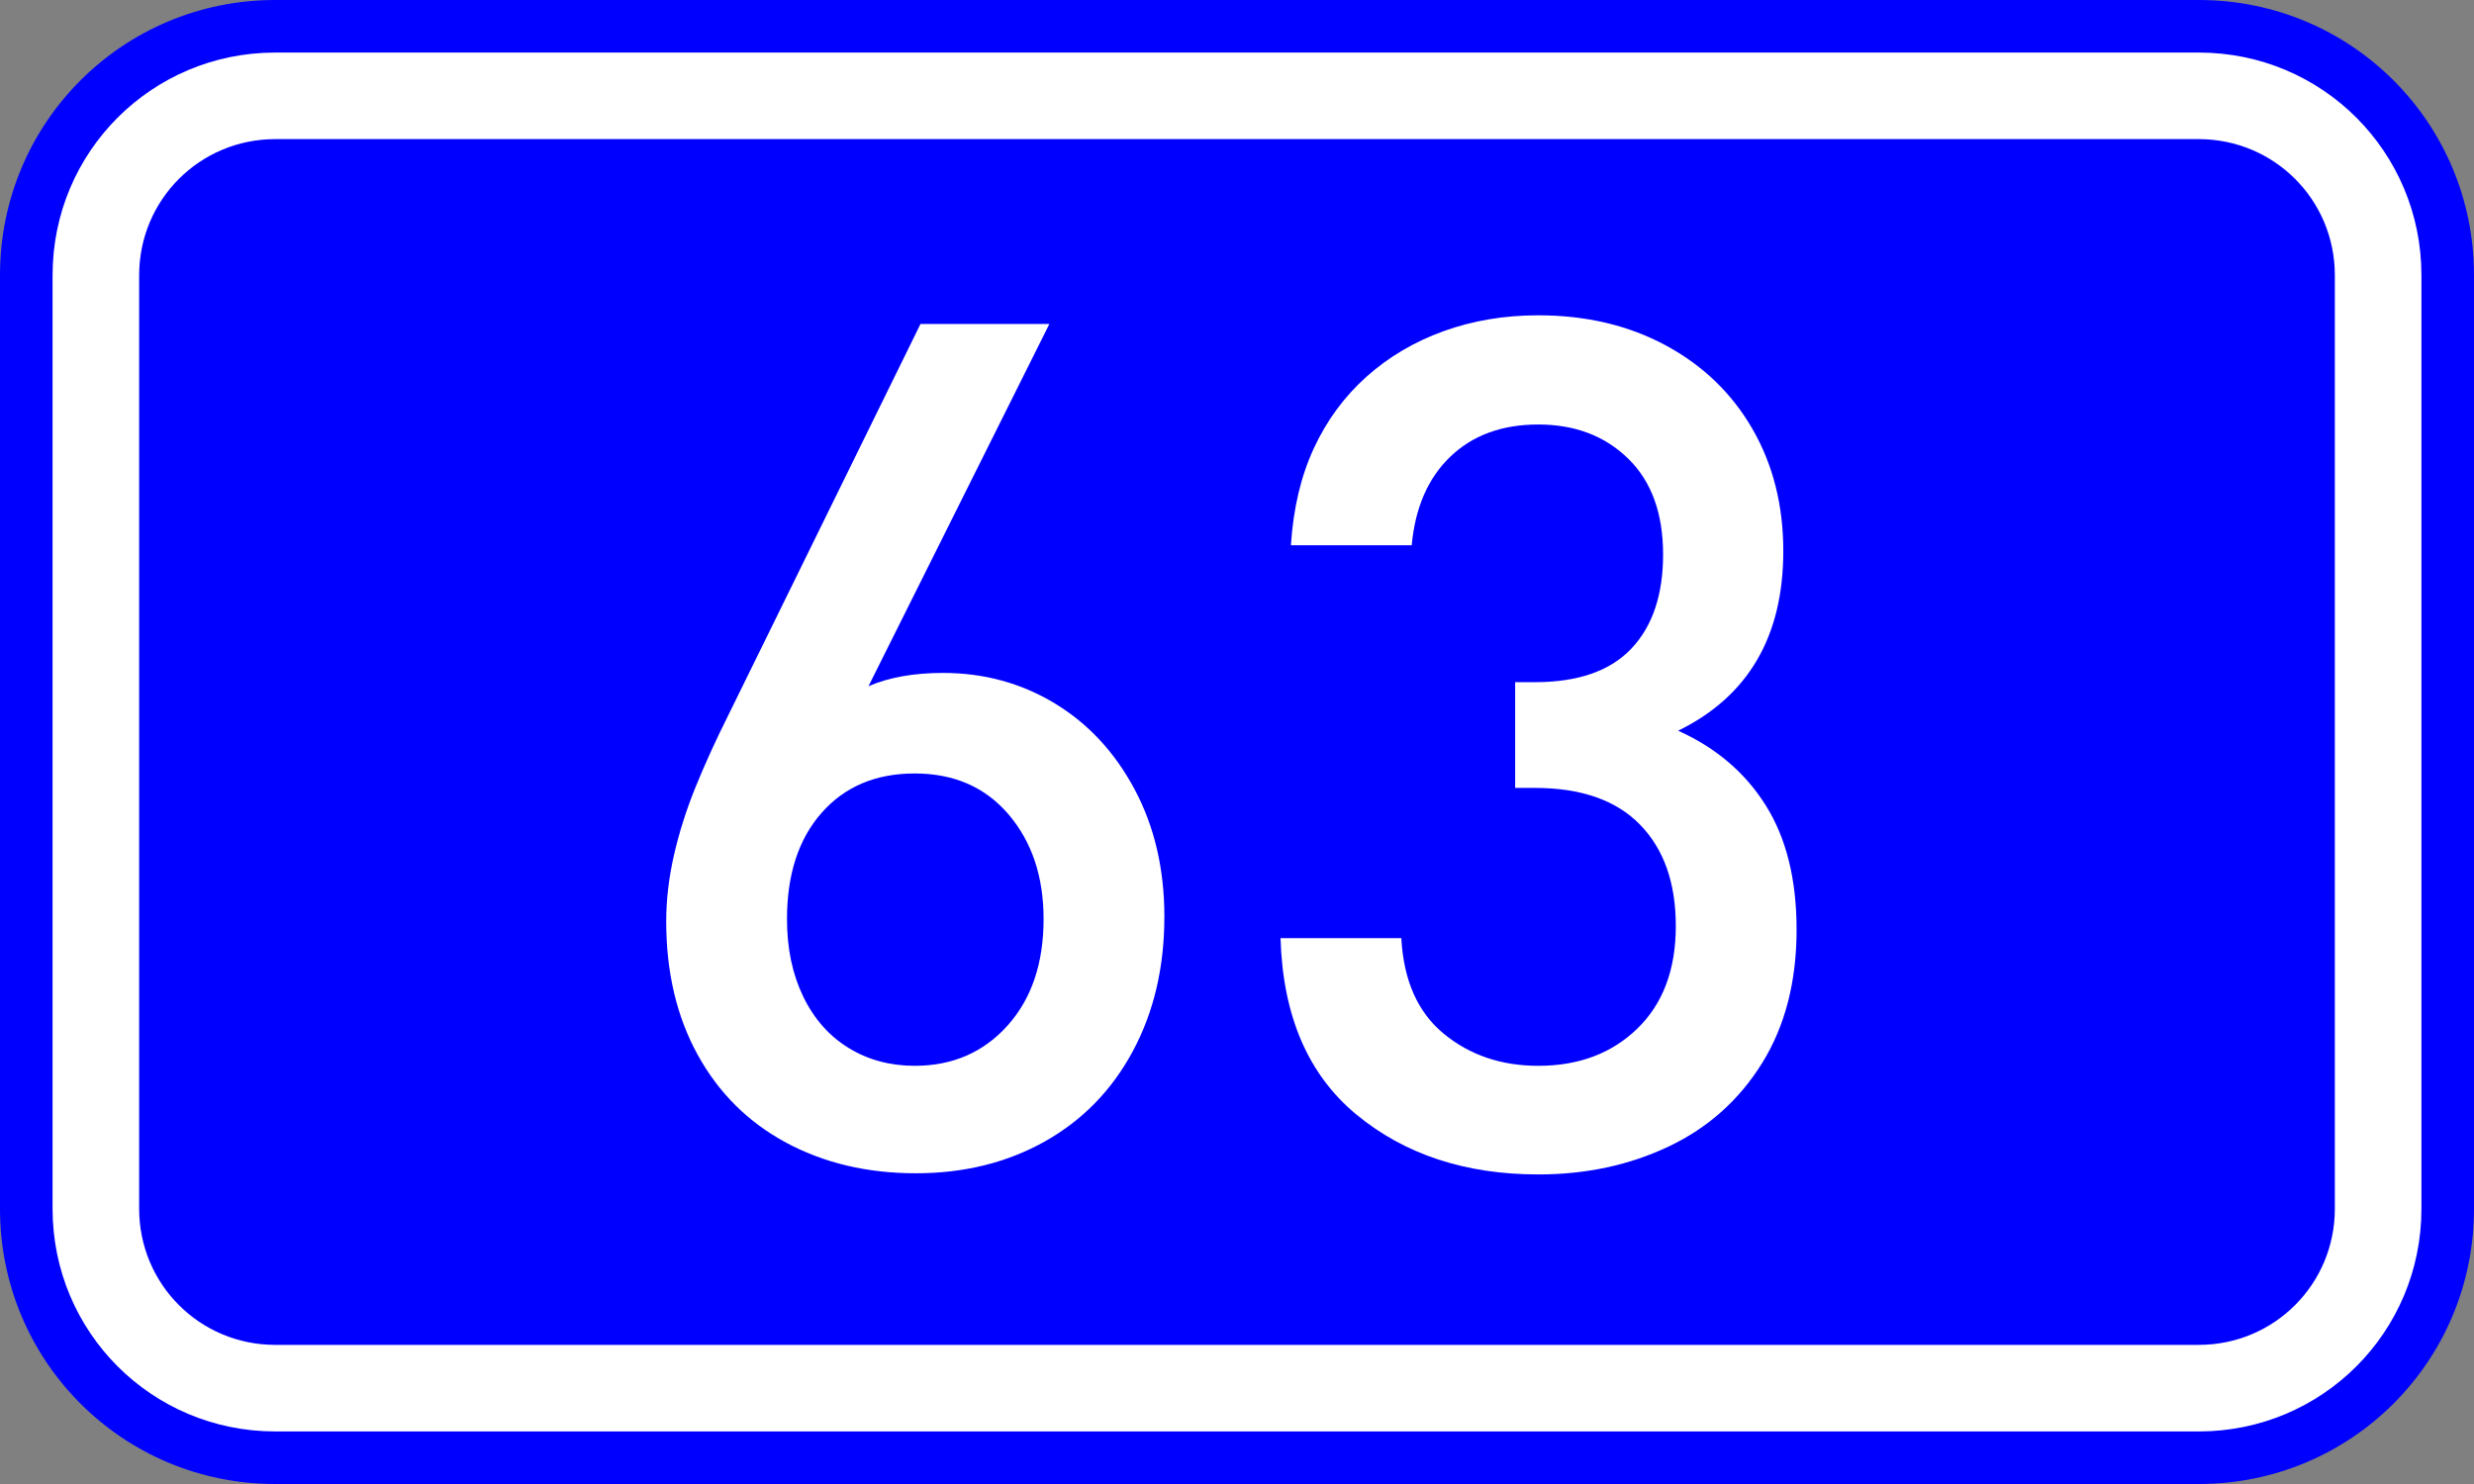 <?xml version="1.0" encoding="UTF-8" standalone="no"?>
<svg
   xmlns:dc="http://purl.org/dc/elements/1.1/"
   xmlns:cc="http://creativecommons.org/ns#"
   xmlns:rdf="http://www.w3.org/1999/02/22-rdf-syntax-ns#"
   xmlns:svg="http://www.w3.org/2000/svg"
   xmlns="http://www.w3.org/2000/svg"
   xmlns:sodipodi="http://sodipodi.sourceforge.net/DTD/sodipodi-0.dtd"
   xmlns:inkscape="http://www.inkscape.org/namespaces/inkscape"
   width="200"
   height="120"
   version="1.1"
   id="svg2"
   sodipodi:version="0.32"
   inkscape:version="0.48.0 r9654"
   sodipodi:docname="GR-EO-63.svg">
  <rect width="100%" height="100%" fill="#808080" stroke="none"/>
  <defs
     id="defs13" />
  <sodipodi:namedview
     inkscape:window-height="1153"
     inkscape:window-width="1920"
     inkscape:pageshadow="2"
     inkscape:pageopacity="0.0"
     guidetolerance="10.0"
     gridtolerance="10.0"
     objecttolerance="10.0"
     borderopacity="1.0"
     bordercolor="#666666"
     pagecolor="#ffffff"
     id="base"
     inkscape:zoom="3.4925"
     inkscape:cx="100"
     inkscape:cy="60"
     inkscape:window-x="-4"
     inkscape:window-y="-4"
     inkscape:current-layer="svg2"
     showgrid="false"
     inkscape:window-maximized="1"
     showguides="true"
     inkscape:guide-bbox="true">
    <sodipodi:guide
       orientation="1,0"
       position="99.528,151.496"
       id="guide2986" />
  </sodipodi:namedview>
  <path
     style="fill:#0000ff;stroke:none"
     d="m 22.25,0 155.5,0 C 190.077,0 200,9.924 200,22.25 l 0,75.5 c 0,12.326 -9.924,22.25 -22.25,22.25 l -155.5,0 C 9.924,120 0,110.076 0,97.75 L 0,22.25 C 0,9.924 9.924,0 22.25,0 z"
     id="rect4" />
  <path
     style="fill:#ffffff;stroke:none"
     d="m 22.25,4.25 155.5,0 c 9.972,0 18,8.028 18,18 l 0,75.5 c 0,9.972 -8.028,18 -18,18 l -155.5,0 c -9.972,0 -18,-8.028 -18,-18 l 0,-75.5 c 0,-9.972 8.028,-18 18,-18 z"
     id="rect6" />
  <path
     style="fill:#0000ff;stroke:none"
     d="m 22.25,11.25 155.5,0 c 6.094,0 11,4.906 11,11 l 0,75.5 c 0,6.094 -4.906,11 -11,11 l -155.5,0 c -6.094,0 -11,-4.906 -11,-11 l 0,-75.5 c 0,-6.094 4.906,-11 11,-11 z"
     id="rect8" />
  <g
     style="font-size:95.68px;font-style:normal;font-variant:normal;font-weight:normal;font-stretch:normal;text-align:center;line-height:125%;writing-mode:lr-tb;text-anchor:middle;fill:#ffffff;fill-opacity:1;stroke:none;font-family:DIN Medium"
     id="text1879">
    <path
       d="m 94.128,74.131 c -4.6e-5,4.08 -0.849,7.701 -2.546,10.862 -1.697,3.161 -4.072,5.598 -7.125,7.311 -3.052,1.713 -6.525,2.57 -10.418,2.57 -3.924,-10e-7 -7.42,-0.825 -10.488,-2.476 -3.068,-1.651 -5.451,-4.018 -7.148,-7.101 -1.697,-3.083 -2.546,-6.681 -2.546,-10.792 -6e-6,-1.744 0.21,-3.535 0.631,-5.373 0.42,-1.838 1.004,-3.675 1.752,-5.513 0.747,-1.838 1.635,-3.784 2.663,-5.84 l 15.511,-31.582 10.418,0 -14.623,29.293 c 1.651,-0.716 3.66,-1.074 6.027,-1.075 3.301,4e-5 6.307,0.818 9.017,2.453 2.71,1.635 4.866,3.956 6.471,6.961 1.604,3.006 2.406,6.439 2.406,10.301 z m -9.764,0.187 c -3.6e-5,-3.426 -0.942,-6.245 -2.826,-8.456 -1.884,-2.211 -4.415,-3.317 -7.592,-3.317 -3.146,3.2e-5 -5.653,1.059 -7.522,3.177 -1.869,2.118 -2.803,4.983 -2.803,8.596 -1.5e-5,2.367 0.436,4.454 1.308,6.26 0.872,1.806 2.095,3.192 3.667,4.158 1.573,0.966 3.356,1.448 5.349,1.448 3.052,8e-6 5.552,-1.082 7.498,-3.247 1.947,-2.165 2.92,-5.038 2.92,-8.62 z"
       style=""
       id="path2988" />
    <path
       d="m 145.238,75.159 c -4e-5,4.205 -0.927,7.802 -2.78,10.792 -1.853,2.99 -4.368,5.24 -7.545,6.751 -3.177,1.511 -6.696,2.266 -10.558,2.266 -5.887,-10e-7 -10.784,-1.612 -14.693,-4.835 -3.909,-3.224 -5.957,-7.981 -6.143,-14.273 l 9.764,0 c 0.187,3.426 1.331,6.003 3.434,7.732 2.102,1.729 4.648,2.593 7.638,2.593 3.27,8e-6 5.941,-1.004 8.012,-3.013 2.071,-2.009 3.107,-4.773 3.107,-8.293 -4e-5,-3.488 -0.966,-6.221 -2.897,-8.199 -1.931,-1.978 -4.765,-2.967 -8.503,-2.967 l -1.588,0 0,-8.55 1.588,0 c 3.488,3.9e-5 6.089,-0.903 7.802,-2.71 1.713,-1.806 2.569,-4.345 2.57,-7.615 -4e-5,-3.333 -0.942,-5.918 -2.826,-7.755 -1.884,-1.838 -4.306,-2.756 -7.265,-2.756 -2.928,6e-5 -5.295,0.864 -7.101,2.593 -1.806,1.729 -2.85,4.119 -3.13,7.171 l -9.764,0 c 0.187,-2.959 0.802,-5.567 1.845,-7.825 1.043,-2.258 2.461,-4.189 4.251,-5.793 1.791,-1.604 3.87,-2.834 6.237,-3.691 2.367,-0.856 4.921,-1.285 7.662,-1.285 3.862,6.9e-5 7.296,0.81 10.301,2.429 3.006,1.62 5.341,3.87 7.008,6.751 1.666,2.881 2.499,6.175 2.499,9.881 -4e-5,6.914 -2.834,11.758 -8.503,14.529 3.052,1.37 5.412,3.379 7.078,6.027 1.666,2.647 2.499,5.996 2.499,10.044 z"
       style=""
       id="path2990" />
  </g>
</svg>
